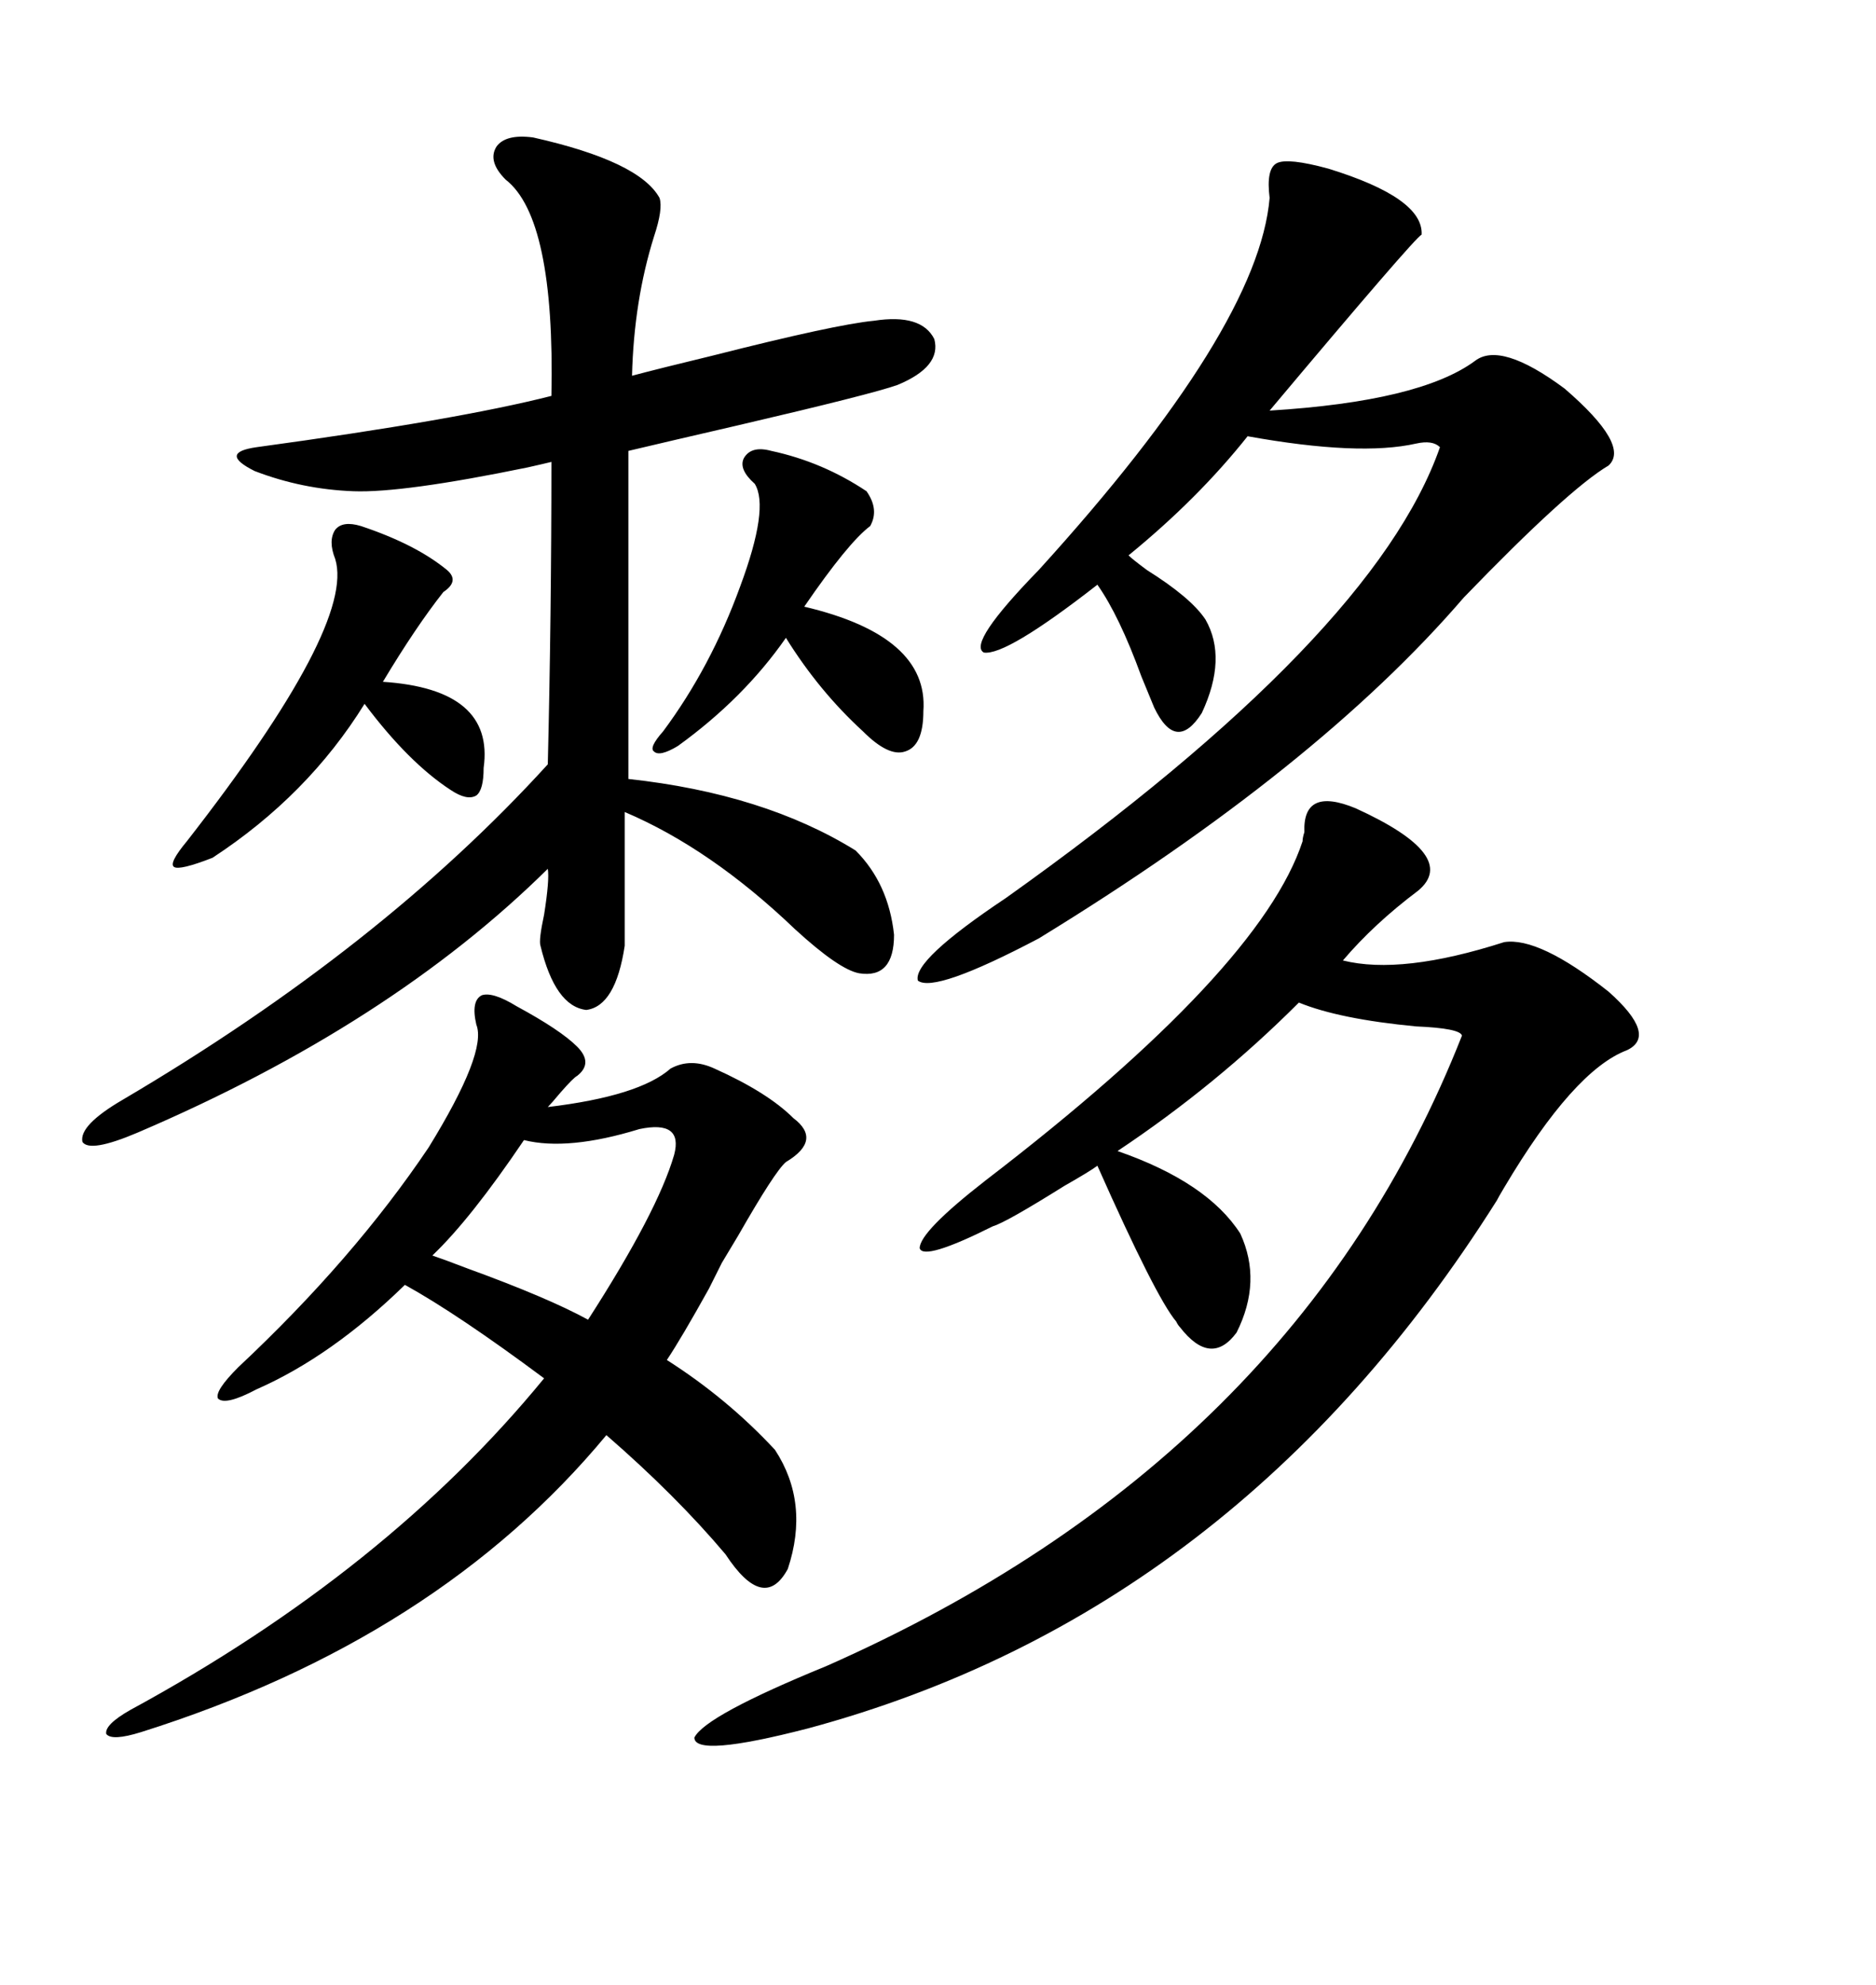 <svg xmlns="http://www.w3.org/2000/svg" xmlns:xlink="http://www.w3.org/1999/xlink" width="300" height="317.285"><path d="M216.80 129.20L216.80 129.20Q233.50 136.82 226.76 142.38L226.76 142.38Q219.73 147.66 214.75 153.52L214.75 153.52Q224.12 155.86 240.53 150.59L240.53 150.59Q246.09 149.71 257.23 158.50L257.23 158.50Q265.14 165.53 260.16 167.87L260.16 167.87Q251.66 171.09 240.53 189.84L240.53 189.84Q239.65 191.31 239.36 191.89L239.36 191.89Q197.75 257.81 129.20 276.27L129.20 276.27Q111.04 280.96 111.04 277.73L111.04 277.73Q112.79 274.22 132.13 266.31L132.13 266.31Q207.13 233.20 233.79 165.53L233.79 165.53Q233.50 164.36 226.46 164.06L226.46 164.06Q214.16 162.89 207.71 160.25L207.71 160.25Q194.53 173.44 178.71 183.98L178.71 183.98Q193.07 188.96 198.34 197.17L198.34 197.17Q201.86 204.79 197.75 212.99L197.75 212.99Q193.65 218.55 188.67 212.11L188.67 212.11Q188.38 211.82 188.09 211.23L188.09 211.23Q184.86 207.42 175.49 186.33L175.49 186.33Q174.32 187.21 170.21 189.55L170.21 189.55Q160.84 195.41 158.79 196.00L158.79 196.00Q147.66 201.56 147.07 199.51L147.07 199.51Q147.07 196.88 157.62 188.67L157.62 188.67Q201.56 154.98 208.30 134.47L208.30 134.47Q208.30 133.89 208.59 133.01L208.59 133.01Q208.30 125.68 216.80 129.20ZM85.25 21.97L85.25 21.97Q102.25 25.78 105.47 31.64L105.47 31.64Q106.05 33.40 104.59 37.79L104.59 37.79Q101.37 48.05 101.07 60.06L101.07 60.06Q105.47 58.89 113.96 56.84L113.96 56.84Q133.59 51.86 139.75 51.27L139.75 51.27Q147.36 50.10 149.41 54.20L149.41 54.20Q150.59 58.59 143.55 61.52L143.55 61.52Q139.45 62.99 118.07 67.97L118.07 67.97Q106.64 70.61 100.49 72.07L100.49 72.07L100.49 124.51Q122.17 126.86 136.82 135.94L136.82 135.94Q142.09 141.21 142.97 149.41L142.97 149.41Q142.97 156.45 137.40 155.57L137.40 155.57Q134.18 154.98 127.15 148.54L127.15 148.54Q113.67 135.64 99.90 129.79L99.90 129.79L99.90 151.17Q98.44 160.84 93.75 161.43L93.75 161.43Q88.77 160.84 86.43 151.17L86.43 151.17Q86.13 150.29 87.01 146.19L87.01 146.19Q87.89 140.63 87.60 138.87L87.60 138.87Q62.40 163.77 21.97 181.05L21.97 181.05Q14.36 184.28 13.18 182.52L13.18 182.52Q12.60 179.88 19.63 175.78L19.63 175.78Q60.94 151.46 87.60 122.17L87.60 122.17Q88.18 98.14 88.18 73.83L88.18 73.83Q87.01 74.12 84.38 74.71L84.38 74.71Q64.45 78.81 56.54 78.52L56.54 78.52Q48.34 78.22 40.72 75.29L40.72 75.29Q34.86 72.36 41.02 71.48L41.02 71.48Q73.24 67.09 88.18 63.28L88.18 63.28Q88.77 34.86 80.86 28.71L80.86 28.71Q77.93 25.78 79.39 23.44L79.39 23.44Q80.86 21.39 85.25 21.97ZM82.62 160.84L82.62 160.84Q89.65 164.65 92.29 167.29L92.29 167.29Q94.92 169.92 92.29 171.97L92.29 171.97Q91.70 172.27 89.65 174.61L89.65 174.61Q88.18 176.37 87.60 176.95L87.60 176.95Q102.25 175.20 107.23 170.80L107.23 170.80Q110.45 169.04 114.26 170.80L114.26 170.80Q122.75 174.61 126.86 178.71L126.86 178.71Q131.54 182.23 125.68 185.74L125.68 185.74Q123.93 187.21 118.07 197.46L118.07 197.46Q116.31 200.39 115.43 201.86L115.43 201.86Q114.84 203.03 113.38 205.96L113.38 205.96Q108.98 213.87 106.64 217.38L106.64 217.38Q116.31 223.54 123.93 231.74L123.93 231.74Q129.49 240.23 125.98 250.78L125.98 250.78Q122.17 257.81 116.02 248.44L116.02 248.44Q108.11 239.06 96.97 229.39L96.97 229.39Q70.02 261.91 22.56 276.86L22.56 276.86Q17.87 278.32 16.99 277.15L16.99 277.15Q16.70 275.68 20.80 273.34L20.80 273.34Q61.82 251.07 87.01 220.31L87.01 220.31Q73.24 210.06 64.75 205.37L64.75 205.37Q53.03 216.80 41.02 222.07L41.02 222.07Q36.04 224.71 34.86 223.54L34.86 223.54Q34.28 222.36 38.09 218.55L38.09 218.55Q56.54 201.27 68.55 183.40L68.55 183.40Q77.93 168.16 76.17 163.77L76.17 163.77Q75.29 159.96 77.05 159.08L77.05 159.08Q78.81 158.50 82.62 160.84ZM212.40 26.95L212.40 26.95Q227.64 31.64 227.34 37.50L227.34 37.50Q226.17 38.09 203.03 65.63L203.03 65.63Q227.05 64.16 235.84 57.71L235.84 57.71Q239.94 54.49 250.20 62.11L250.20 62.11Q260.74 71.19 257.23 74.41L257.23 74.41Q250.78 78.22 234.08 95.51L234.08 95.51Q210.64 122.75 166.11 150L166.11 150Q149.41 158.79 146.78 156.74L146.78 156.74Q145.90 153.52 160.84 143.55L160.84 143.55Q219.73 101.66 230.27 71.48L230.27 71.48Q229.10 70.31 226.46 70.90L226.46 70.90Q217.38 72.95 199.51 69.73L199.51 69.73Q191.60 79.69 180.47 88.77L180.47 88.77Q181.05 89.36 183.40 91.11L183.40 91.11Q190.43 95.51 192.77 99.02L192.77 99.02Q196.29 105.18 192.19 113.96L192.19 113.96Q188.09 120.41 184.57 113.09L184.57 113.09Q183.98 111.62 182.52 108.11L182.52 108.11Q179.00 98.44 175.49 93.46L175.49 93.46Q160.84 104.88 157.32 104.30L157.32 104.30Q154.69 102.83 166.11 91.11L166.11 91.11Q201.27 52.44 203.03 31.64L203.03 31.64Q202.44 26.95 204.20 26.07L204.20 26.07Q205.96 25.20 212.40 26.95ZM57.71 84.08L57.71 84.08Q66.50 87.01 71.48 91.11L71.48 91.11Q73.54 92.87 70.90 94.63L70.90 94.63Q66.50 100.20 61.23 108.98L61.23 108.98Q79.10 110.16 77.34 122.75L77.34 122.75Q77.34 126.27 76.17 127.15L76.17 127.15Q74.71 128.03 72.07 126.27L72.07 126.27Q65.33 121.88 58.30 112.50L58.30 112.50Q49.22 127.15 33.98 137.11L33.98 137.11Q28.71 139.16 27.83 138.57L27.83 138.57Q26.95 137.99 29.88 134.47L29.88 134.47Q56.84 99.90 53.61 89.36L53.61 89.36Q52.44 86.43 53.61 84.67L53.61 84.67Q54.79 83.20 57.71 84.08ZM123.34 72.07L123.34 72.07Q131.54 73.83 138.57 78.52L138.57 78.52Q140.63 81.45 139.16 84.08L139.16 84.08Q135.64 86.72 128.61 96.97L128.61 96.97Q148.54 101.66 147.66 113.67L147.66 113.67Q147.66 119.24 144.73 120.12L144.73 120.12Q142.09 121.00 137.99 116.89L137.99 116.89Q130.96 110.45 125.68 101.95L125.68 101.95Q118.95 111.62 108.40 119.24L108.40 119.24Q105.47 121.00 104.59 120.12L104.59 120.12Q103.71 119.53 106.05 116.89L106.05 116.89Q113.67 106.64 118.36 93.75L118.36 93.75Q123.05 81.15 120.70 77.34L120.70 77.34Q118.07 75 118.95 73.24L118.95 73.24Q120.12 71.19 123.34 72.07ZM83.79 182.23L83.79 182.23Q75.29 194.82 69.14 200.68L69.14 200.68Q70.90 201.27 74.71 202.73L74.71 202.73Q87.60 207.42 94.04 210.94L94.04 210.94Q105.18 193.65 107.81 184.57L107.81 184.57Q109.28 179.00 102.25 180.47L102.25 180.47Q90.82 183.98 83.79 182.23Z"/></svg>
